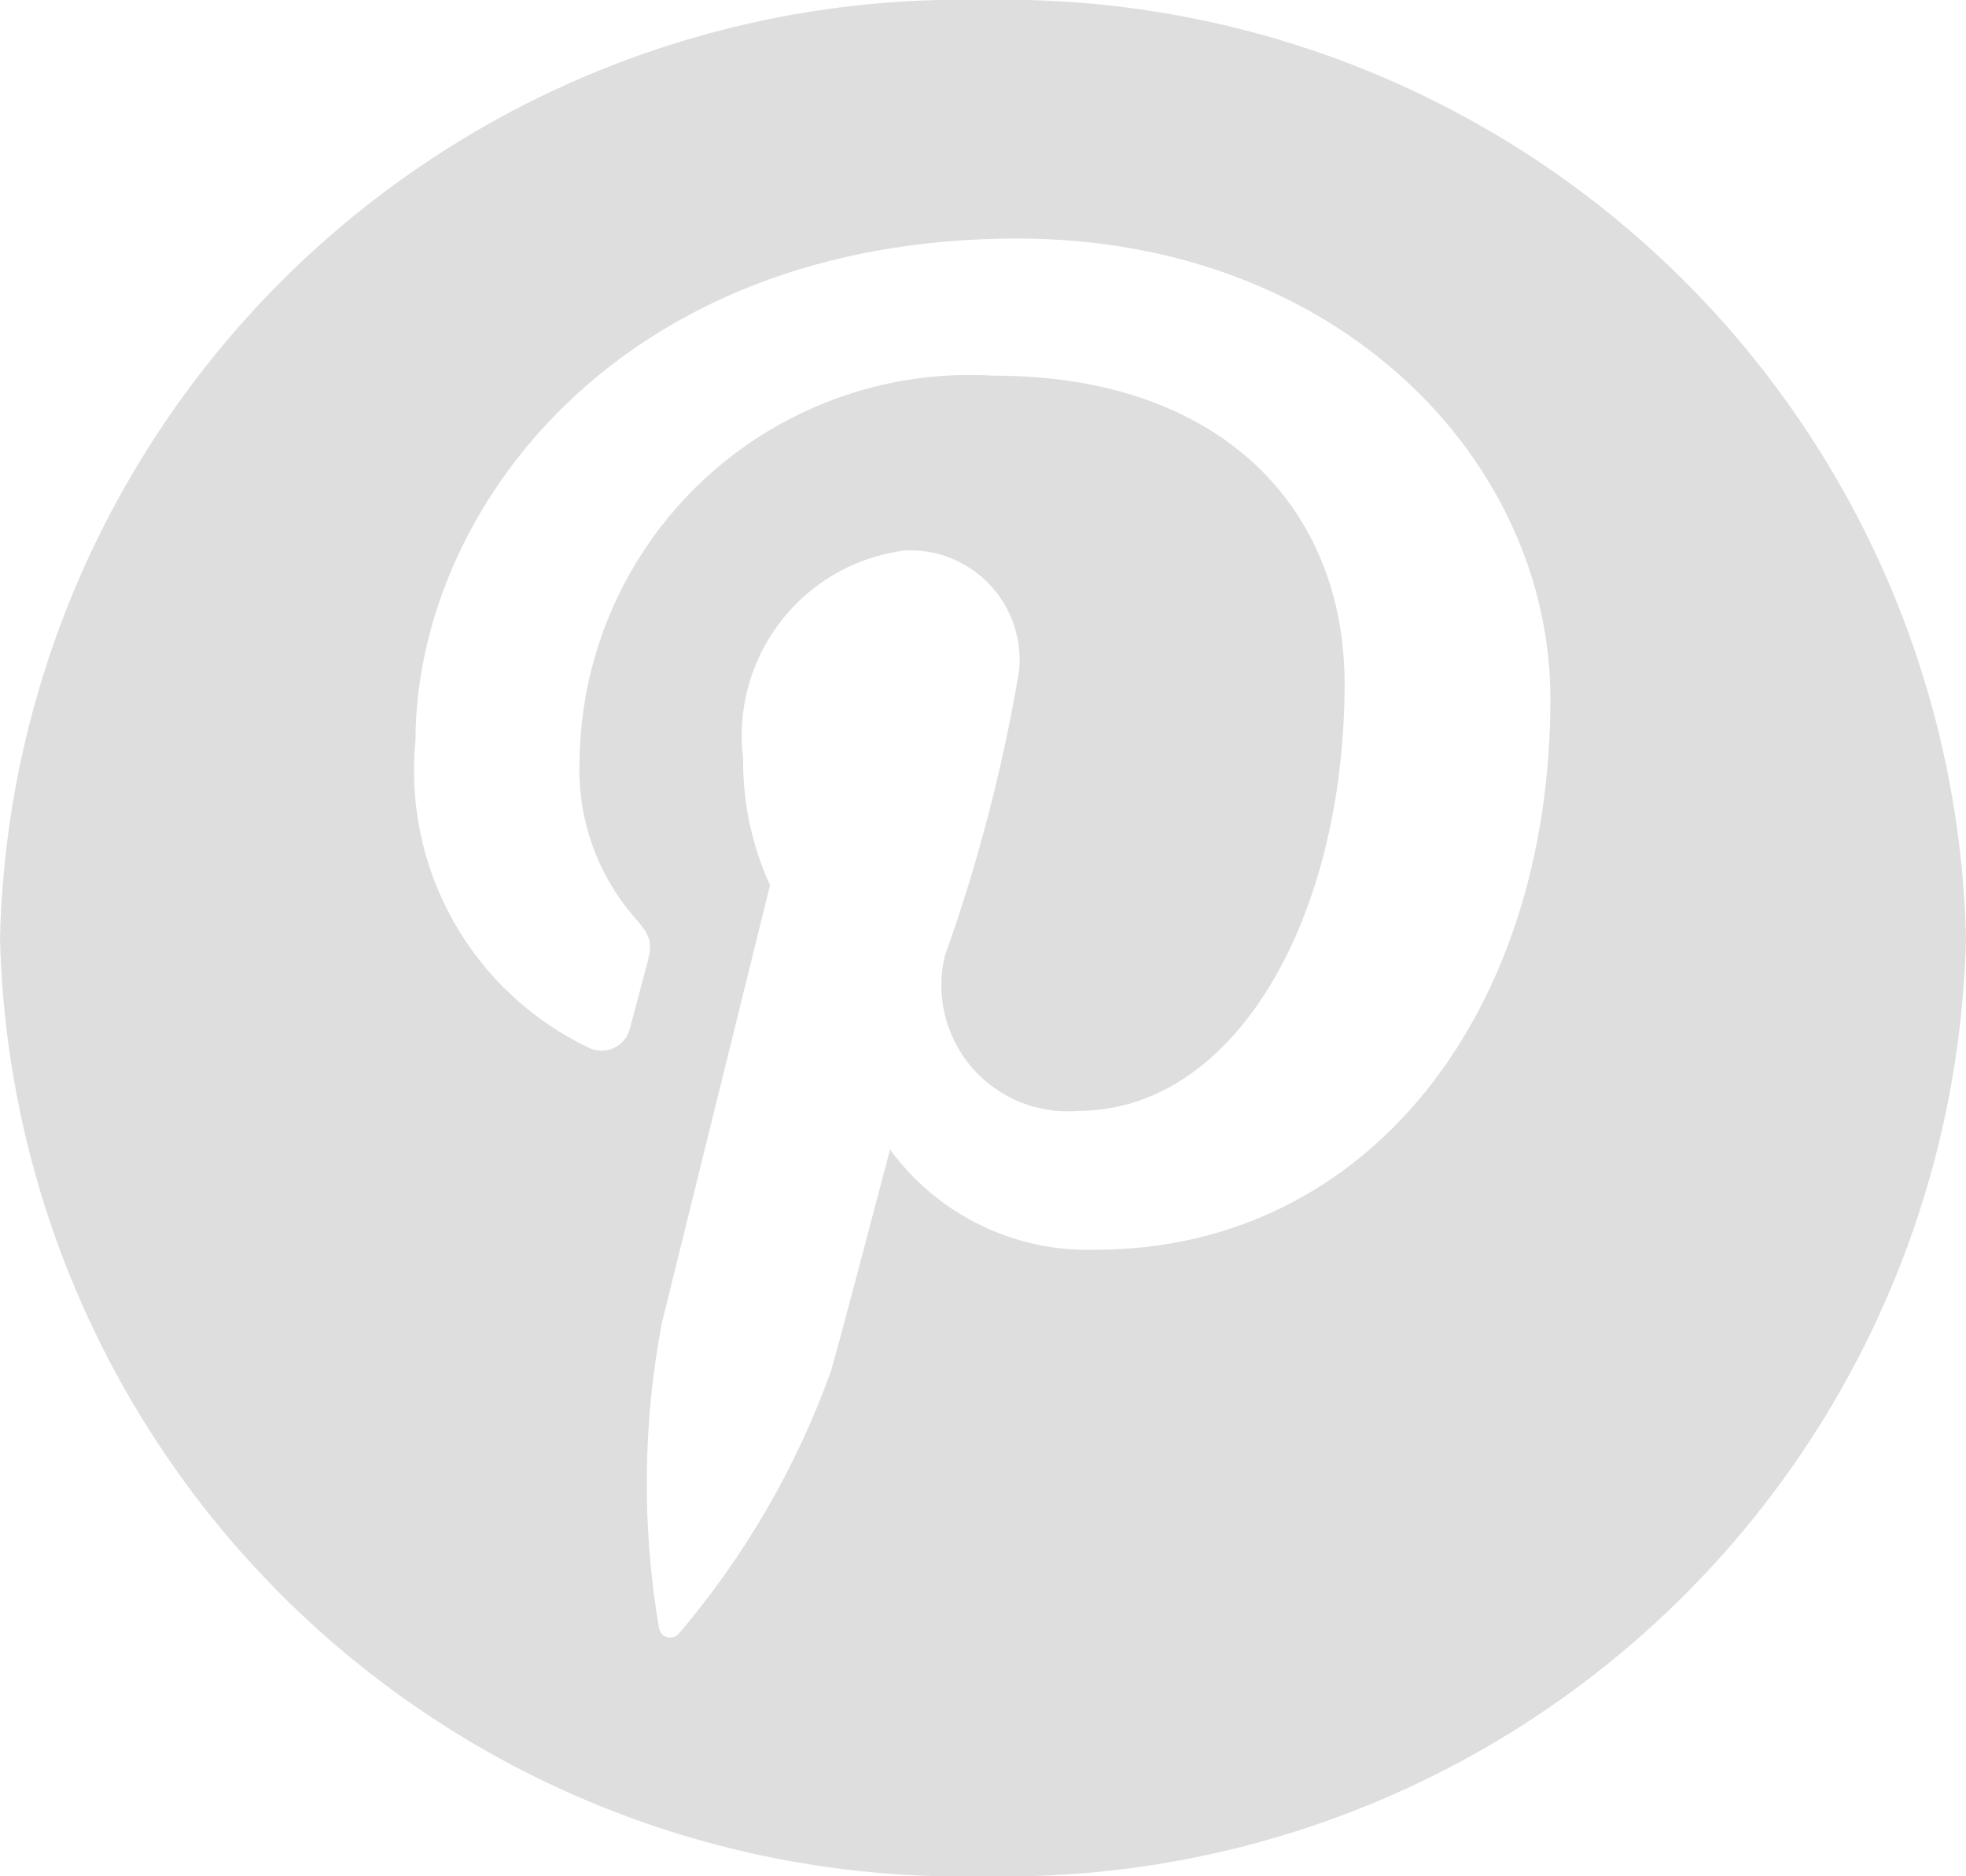 <svg xmlns="http://www.w3.org/2000/svg" xmlns:xlink="http://www.w3.org/1999/xlink" width="19.736" height="18.839" viewBox="0 0 19.736 18.839">
  <defs>
    <clipPath id="clip-path">
      <path id="Path_2567" data-name="Path 2567" d="M9.868,0A9.652,9.652,0,0,0,0,9.419a9.652,9.652,0,0,0,9.868,9.419,9.652,9.652,0,0,0,9.868-9.419A9.652,9.652,0,0,0,9.868,0ZM11,12.548a2.458,2.458,0,0,1-2.065-1.006S8.447,13.4,8.344,13.76A8.507,8.507,0,0,1,6.817,16.4a.114.114,0,0,1-.2-.046,8.65,8.65,0,0,1,.026-3.066c.162-.655,1.087-4.4,1.087-4.4A2.991,2.991,0,0,1,7.46,7.614,1.873,1.873,0,0,1,9.09,5.526a1.1,1.1,0,0,1,1.14,1.211A16.687,16.687,0,0,1,9.484,9.6a1.266,1.266,0,0,0,1.334,1.554c1.6,0,2.68-1.963,2.68-4.29,0-1.768-1.247-3.092-3.517-3.092A3.918,3.918,0,0,0,5.818,7.637a2.262,2.262,0,0,0,.558,1.582c.156.176.178.247.122.45-.041.149-.133.506-.172.647a.294.294,0,0,1-.424.2A3.081,3.081,0,0,1,4.171,7.436c0-2.292,2.025-5.041,6.041-5.041,3.227,0,5.352,2.229,5.352,4.622C15.564,10.183,13.72,12.548,11,12.548Z" transform="translate(2126.132 5773.081)" fill="#dfdede"/>
    </clipPath>
  </defs>
  <g id="Mask_Group_122" data-name="Mask Group 122" transform="translate(-2126.132 -5773.081)" clip-path="url(#clip-path)">
    <rect id="Rectangle_422" data-name="Rectangle 422" width="21" height="21" transform="translate(2125.868 5770.919)" fill="#dfdede"/>
  </g>
</svg>

